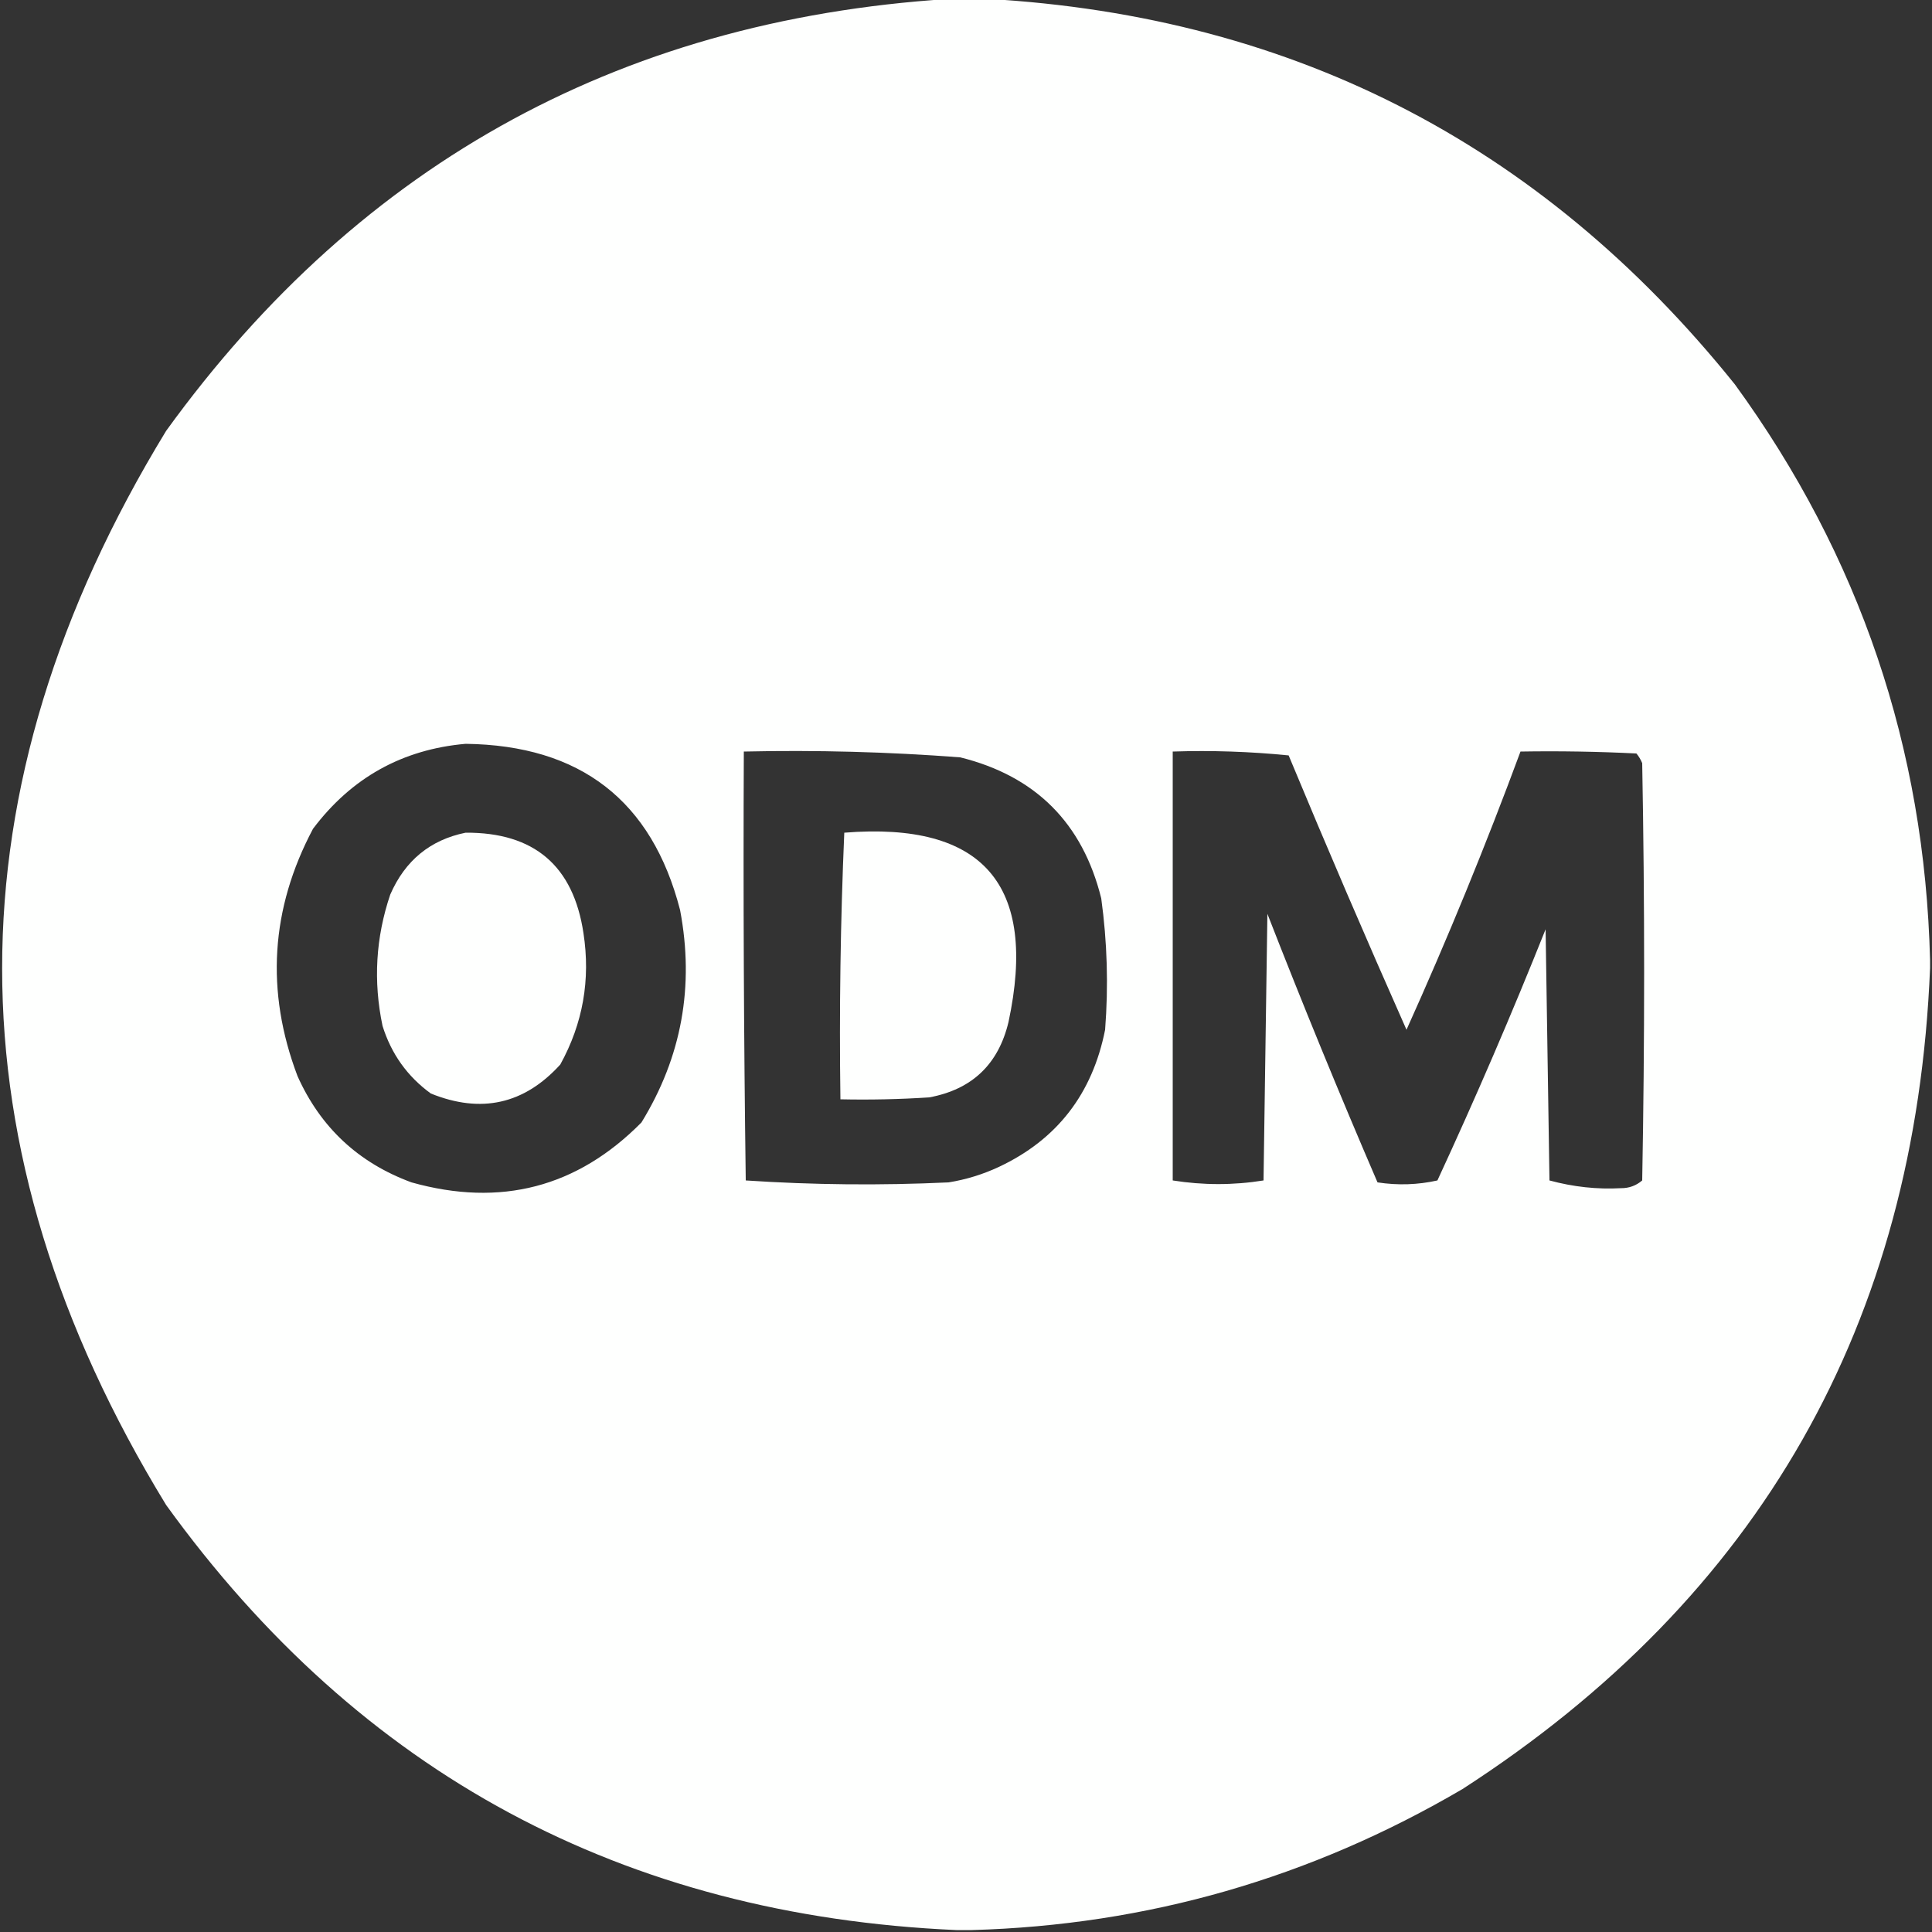 <svg xmlns="http://www.w3.org/2000/svg" xmlns:xlink="http://www.w3.org/1999/xlink" width="500px" height="500px" style="shape-rendering:geometricPrecision; text-rendering:geometricPrecision; image-rendering:optimizeQuality; fill-rule:evenodd; clip-rule:evenodd"><rect width="100%" height="100%" fill="#333333" stroke="none"/><g><path style="opacity:1" fill="#fefffe" d="M 249.5,-0.5 C 250.167,-0.5 250.833,-0.5 251.5,-0.5C 332.554,3.116 398.387,36.449 449,99.5C 481.3,143.899 498.133,193.566 499.5,248.5C 499.5,249.167 499.5,249.833 499.5,250.5C 495.778,342.471 455.445,413.304 378.5,463C 339.172,486.059 296.839,498.226 251.5,499.5C 250.167,499.5 248.833,499.5 247.5,499.5C 161.366,495.691 93.2,459.024 43,389.5C -13.596,296.954 -13.596,204.287 43,111.5C 93.751,41.366 162.584,4.033 249.5,-0.5 Z M 120.5,192.5 C 150.208,192.884 168.708,207.217 176,235.5C 179.748,255.225 176.415,273.558 166,290.5C 149.389,307.298 129.556,312.465 106.5,306C 92.788,300.954 82.955,291.787 77,278.5C 68.686,256.548 70.019,235.214 81,214.5C 90.954,201.276 104.121,193.942 120.5,192.5 Z M 192.5,194.5 C 211.208,194.081 229.875,194.581 248.5,196C 268,200.833 280.167,213 285,232.5C 286.55,243.783 286.883,255.117 286,266.5C 282.706,283.1 273.539,294.934 258.5,302C 254.354,303.937 250.021,305.271 245.5,306C 227.926,306.825 210.426,306.658 193,305.5C 192.5,268.502 192.333,231.502 192.5,194.5 Z M 303.5,194.5 C 313.522,194.168 323.522,194.501 333.5,195.5C 343.364,219.244 353.53,242.911 364,266.5C 374.664,242.84 384.497,218.84 393.5,194.5C 403.506,194.334 413.506,194.5 423.5,195C 424.126,195.75 424.626,196.584 425,197.5C 425.667,233.5 425.667,269.5 425,305.5C 423.426,306.848 421.593,307.514 419.5,307.5C 413.351,307.84 407.184,307.174 401,305.5C 400.667,283.833 400.333,262.167 400,240.5C 391.25,262.417 381.917,284.083 372,305.5C 366.918,306.637 361.751,306.804 356.5,306C 346.612,283.049 337.112,259.883 328,236.5C 327.667,259.5 327.333,282.5 327,305.5C 319.21,306.754 311.377,306.754 303.5,305.5C 303.5,268.5 303.5,231.5 303.5,194.5 Z"></path></g><g><path style="opacity:1" fill="#fefffe" d="M 120.5,215.5 C 138.223,215.394 148.389,224.061 151,241.5C 152.857,253.547 150.857,264.88 145,275.5C 135.68,285.768 124.514,288.268 111.5,283C 105.429,278.585 101.262,272.752 99,265.5C 96.57,253.955 97.237,242.622 101,231.5C 104.846,222.693 111.346,217.36 120.5,215.5 Z"></path></g><g><path style="opacity:1" fill="#fefffe" d="M 218.5,215.5 C 254.437,212.617 268.604,228.95 261,264.5C 258.386,275.448 251.552,281.948 240.5,284C 232.841,284.5 225.174,284.666 217.5,284.5C 217.178,261.425 217.511,238.425 218.5,215.5 Z"></path></g></svg>